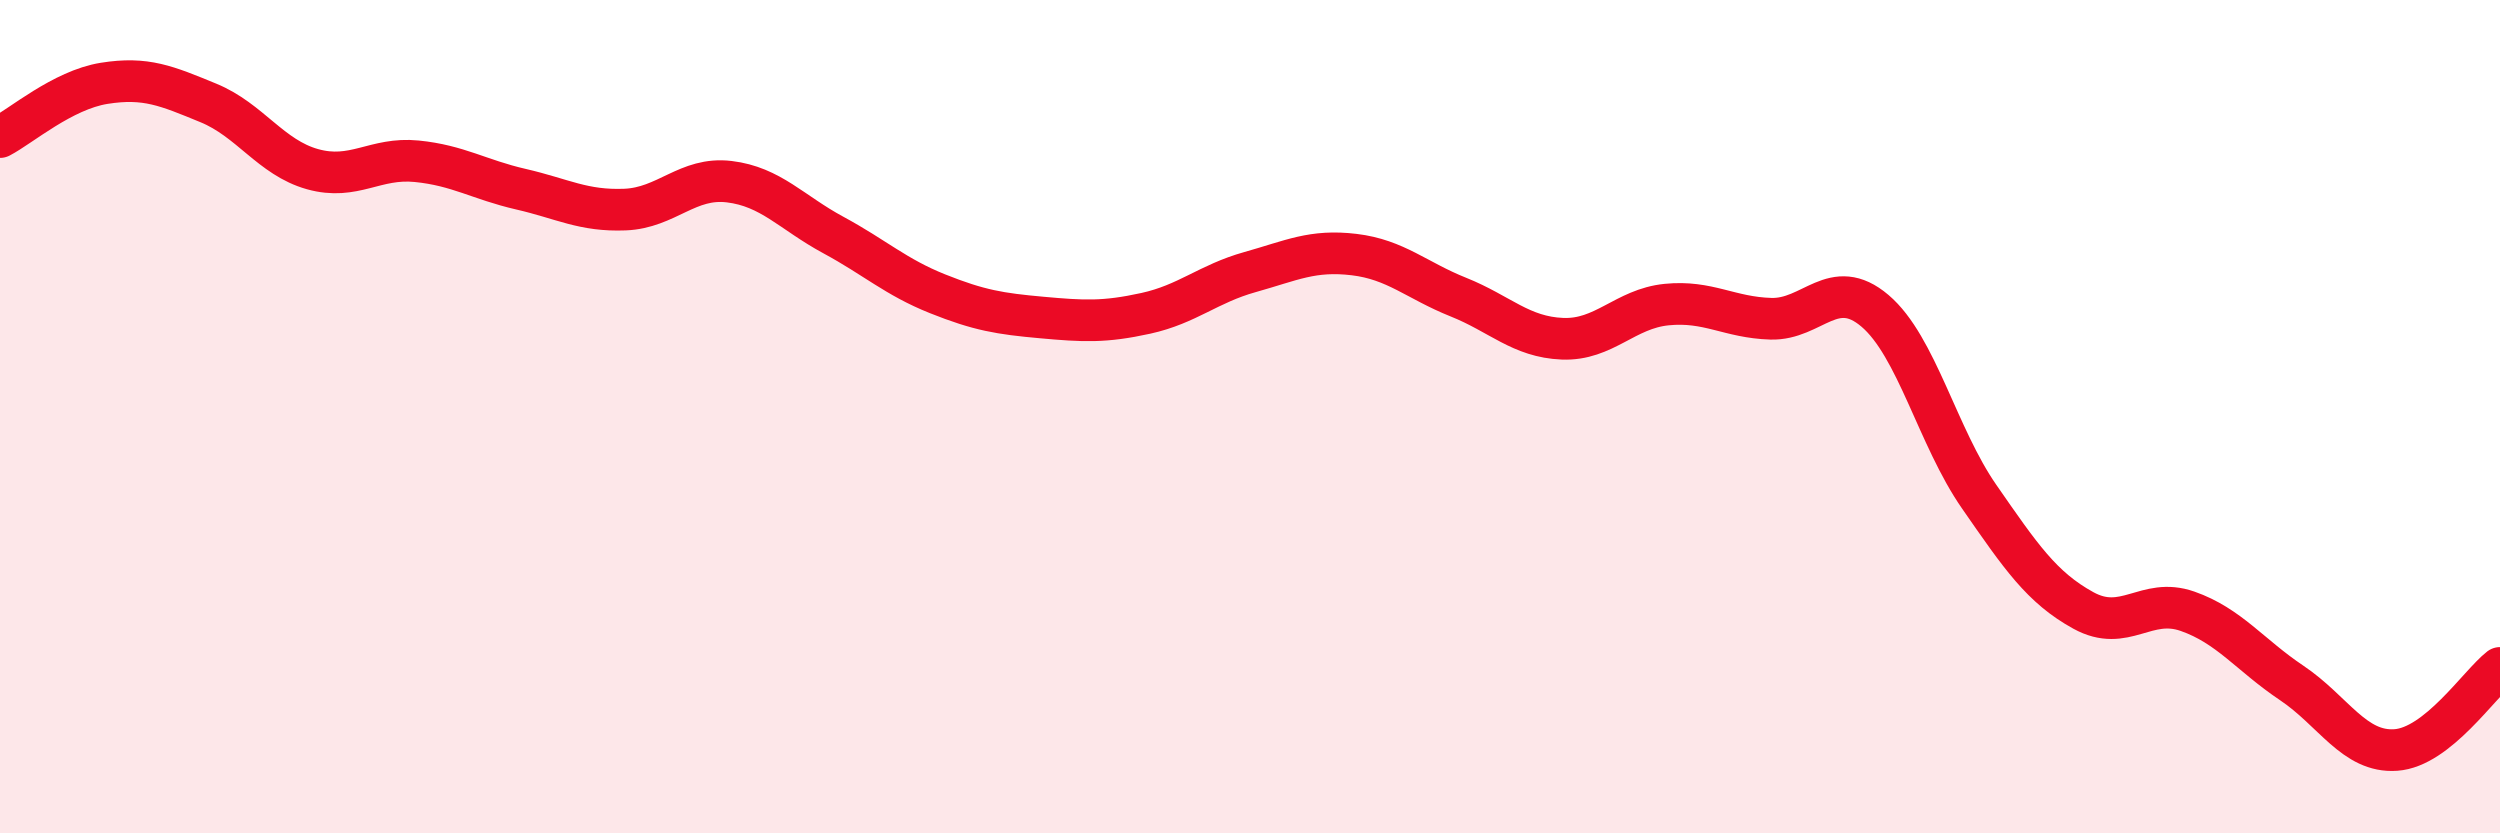 
    <svg width="60" height="20" viewBox="0 0 60 20" xmlns="http://www.w3.org/2000/svg">
      <path
        d="M 0,3.29 C 0.5,3.03 1.5,2.16 2.5,2 C 3.5,1.84 4,2.06 5,2.47 C 6,2.88 6.5,3.78 7.5,4.06 C 8.5,4.34 9,3.77 10,3.87 C 11,3.97 11.5,4.31 12.5,4.54 C 13.5,4.77 14,5.07 15,5.03 C 16,4.99 16.5,4.24 17.5,4.36 C 18.5,4.48 19,5.1 20,5.64 C 21,6.18 21.5,6.65 22.5,7.05 C 23.5,7.45 24,7.53 25,7.62 C 26,7.71 26.5,7.74 27.5,7.52 C 28.5,7.3 29,6.81 30,6.53 C 31,6.25 31.5,5.99 32.5,6.11 C 33.5,6.23 34,6.73 35,7.13 C 36,7.53 36.5,8.09 37.5,8.13 C 38.5,8.17 39,7.41 40,7.31 C 41,7.21 41.5,7.62 42.5,7.65 C 43.5,7.68 44,6.61 45,7.46 C 46,8.31 46.5,10.48 47.5,11.92 C 48.5,13.36 49,14.1 50,14.65 C 51,15.2 51.5,14.32 52.5,14.67 C 53.5,15.02 54,15.72 55,16.39 C 56,17.06 56.5,18.07 57.5,18 C 58.5,17.93 59.5,16.42 60,16.03L60 20L0 20Z"
        fill="#EB0A25"
        opacity="0.1"
        stroke-linecap="round"
        stroke-linejoin="round"
      />
      <path
        d="M 0,3.29 C 0.5,3.03 1.5,2.16 2.5,2 C 3.5,1.84 4,2.06 5,2.47 C 6,2.88 6.5,3.78 7.5,4.06 C 8.5,4.34 9,3.77 10,3.87 C 11,3.97 11.5,4.31 12.5,4.54 C 13.5,4.77 14,5.07 15,5.03 C 16,4.99 16.5,4.24 17.5,4.36 C 18.5,4.48 19,5.1 20,5.64 C 21,6.18 21.5,6.65 22.5,7.05 C 23.5,7.45 24,7.53 25,7.62 C 26,7.71 26.5,7.74 27.5,7.52 C 28.5,7.3 29,6.81 30,6.53 C 31,6.25 31.5,5.99 32.5,6.11 C 33.5,6.23 34,6.73 35,7.13 C 36,7.53 36.5,8.09 37.5,8.13 C 38.5,8.17 39,7.41 40,7.31 C 41,7.21 41.5,7.62 42.5,7.65 C 43.5,7.68 44,6.61 45,7.46 C 46,8.31 46.5,10.48 47.5,11.92 C 48.5,13.36 49,14.1 50,14.65 C 51,15.2 51.5,14.32 52.5,14.67 C 53.5,15.02 54,15.72 55,16.39 C 56,17.06 56.5,18.07 57.5,18 C 58.5,17.93 59.5,16.42 60,16.03"
        stroke="#EB0A25"
        stroke-width="1"
        fill="none"
        stroke-linecap="round"
        stroke-linejoin="round"
      />
    </svg>
  